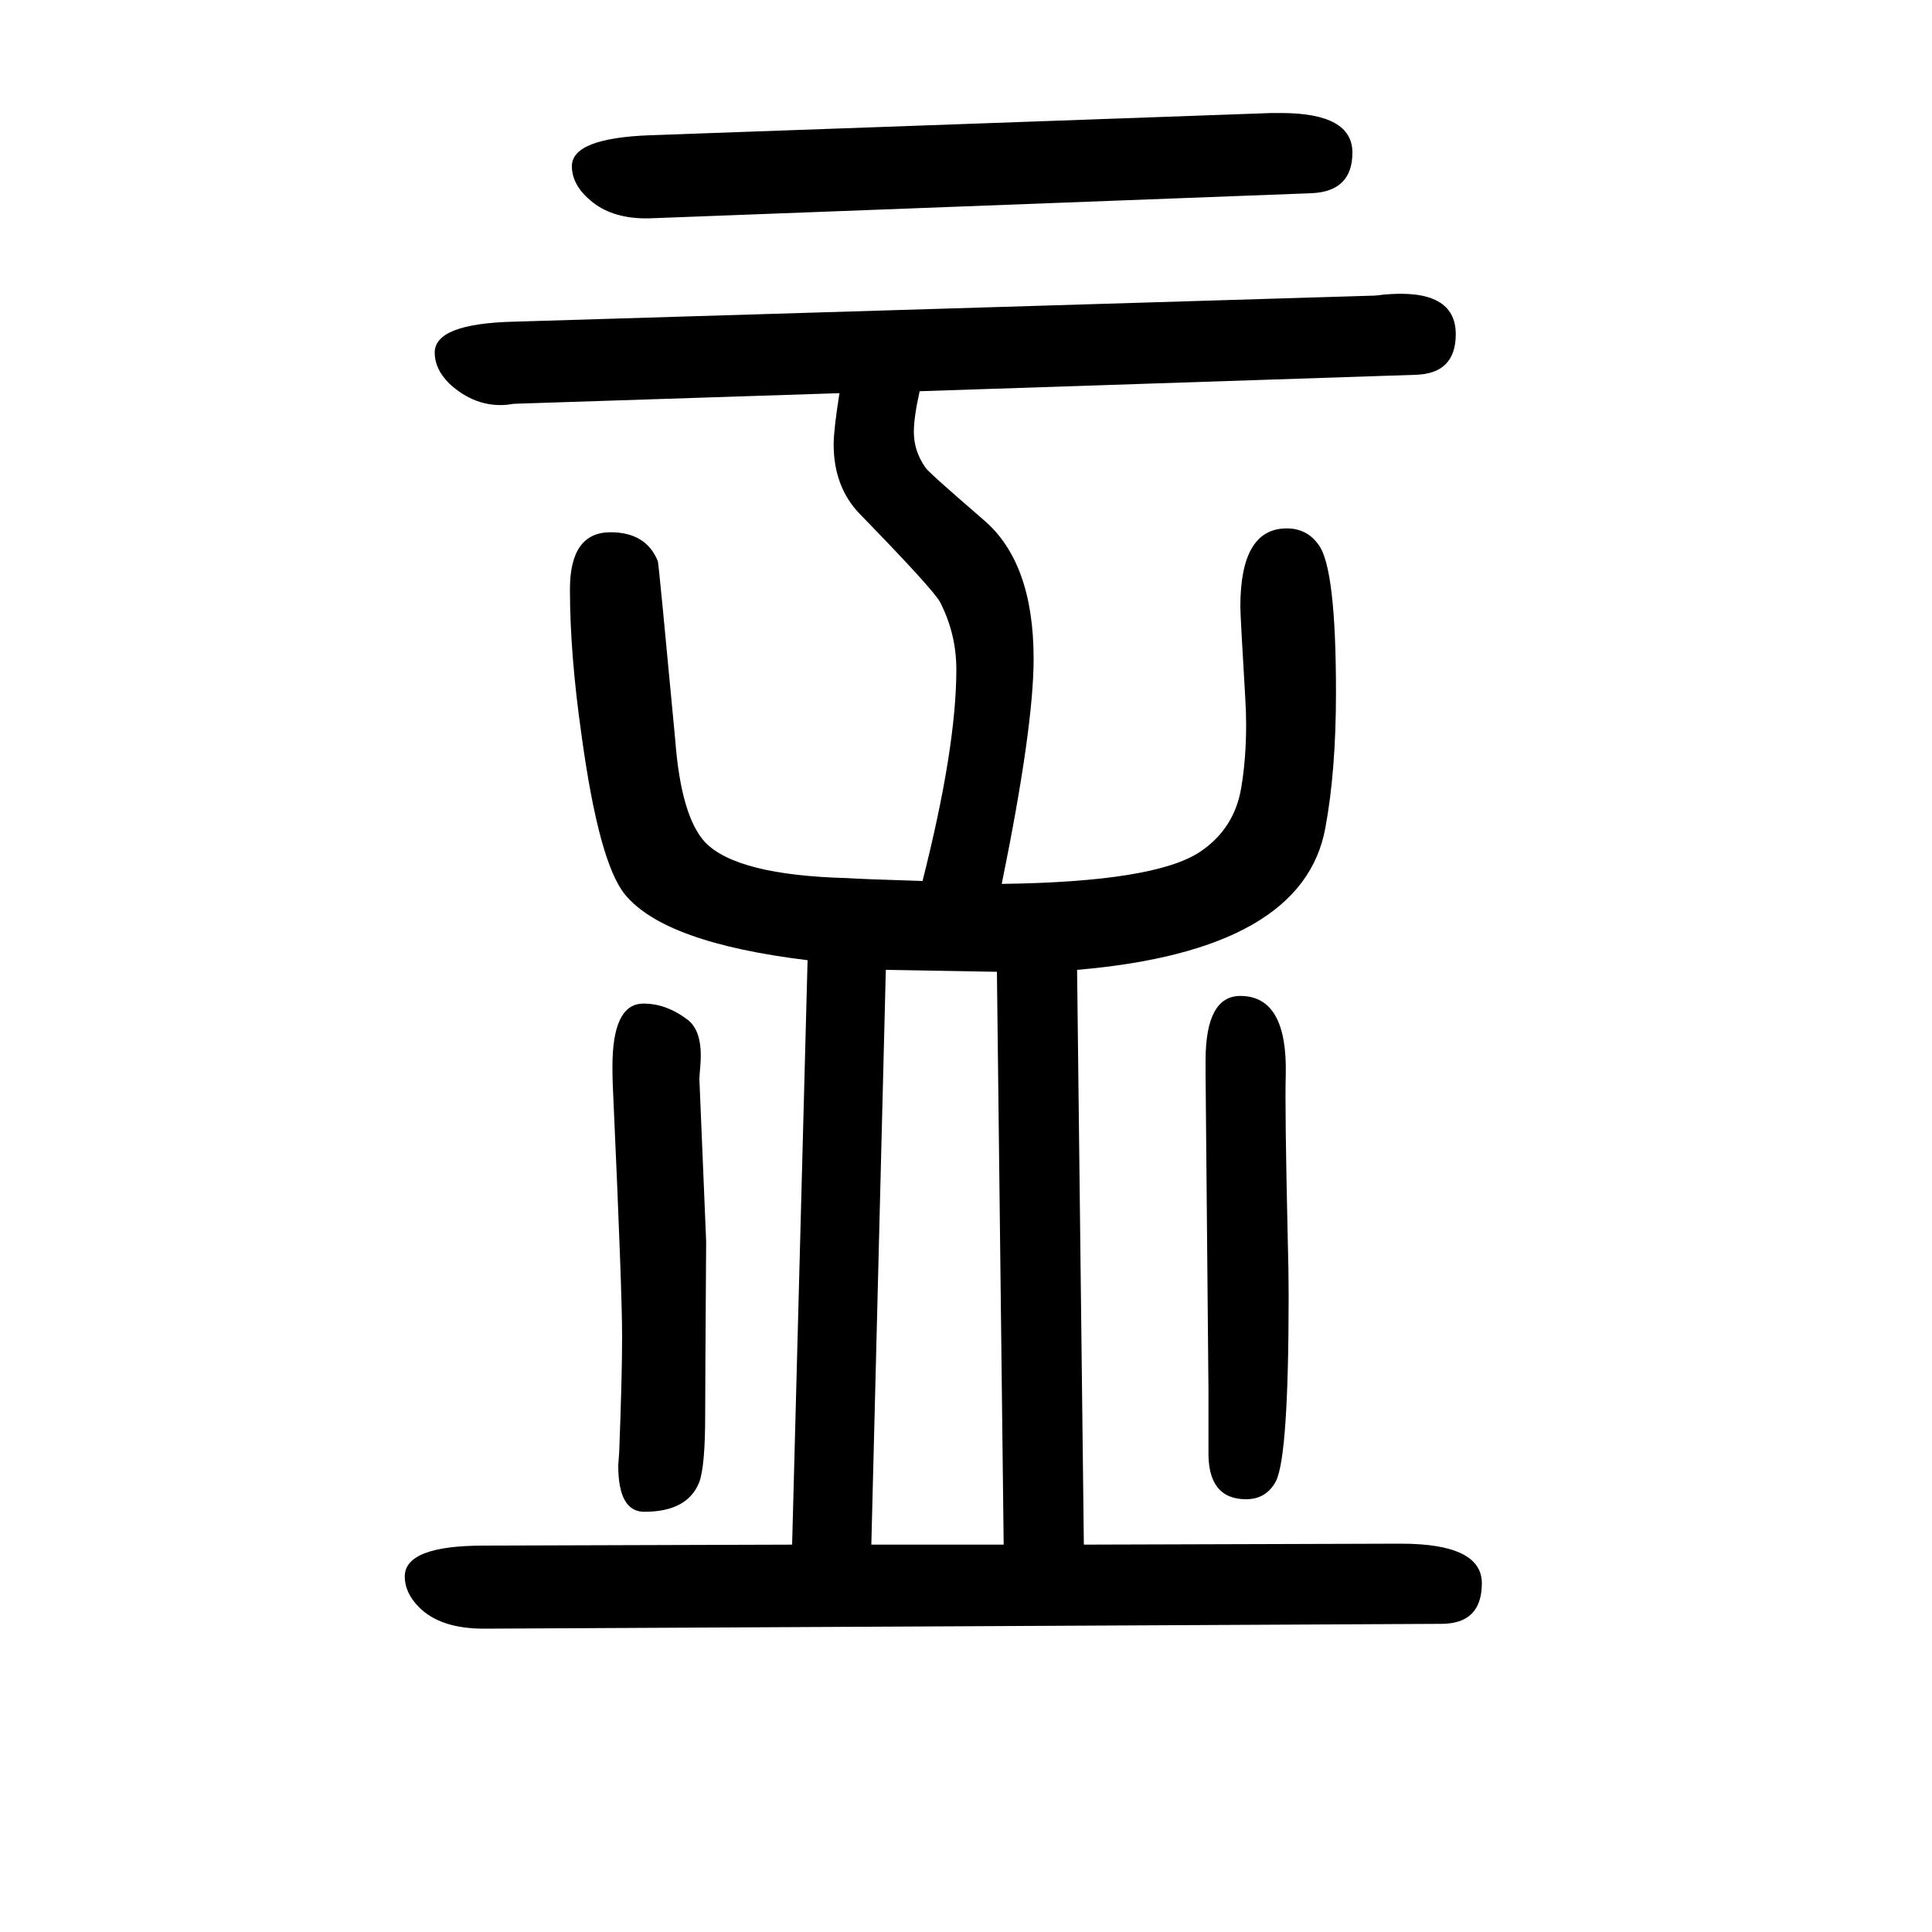 <svg xmlns="http://www.w3.org/2000/svg" xmlns:xlink="http://www.w3.org/1999/xlink" height="100" width="100" version="1.1"><path d="M820 51l16 605q-148 18 -189 68q-27 33 -45 165q-12 84 -12 151q0 59 42 59q37 0 49 -30q1 -3 18 -185q6 -79 31 -106q33 -34 147 -37q13 -1 78 -3q35 138 35 219q0 37 -17 70q-8 14 -83 91q-27 28 -27 72q0 15 6 53l-337 -11l-7 -1q-33 -3 -60 22q-15 15 -15 32
q0 30 82 32l891 27q2 0 9 1q75 7 75 -41q0 -41 -42 -42l-513 -17q-6 -27 -6 -42q0 -20 12 -37q2 -4 60 -54q52 -44 52 -144q0 -71 -33 -233q158 2 205 33q36 24 43 67q5 30 5 65q0 13 -1 29q-5 84 -5 93q0 81 48 81q21 0 33 -17q18 -24 18 -153q0 -81 -11 -140
q-23 -127 -257 -147l7 -595l328 1q84 0 84 -41q0 -42 -42 -42l-991 -5q-45 0 -67 22q-15 15 -15 32q0 32 82 32zM902 51h137l-7 593l-115 2zM664 611q24 1 47 -16q17 -12 14 -48q-1 -12 -1 -14l7 -168q-1 -153 -1 -180q0 -52 -6 -69q-12 -31 -57 -31q-27 0 -27 48q0 1 1 14
q3 78 3 120q0 46 -9 245q-1 18 -1 34q0 63 30 65zM1251 211l-3 328v13q0 67 36 67q49 0 47 -82q-1 -34 2 -166q1 -37 1 -62q0 -165 -13 -192q-10 -19 -31 -19q-40 0 -39 50v13v20v30zM1358 1450l-685 -26q-34 -1 -56 14q-25 18 -25 40q0 29 81 32l643 23h10q74 0 74 -41
q0 -40 -42 -42z" style="" transform="scale(0.05 -0.05) translate(0 -1650)"/></svg>